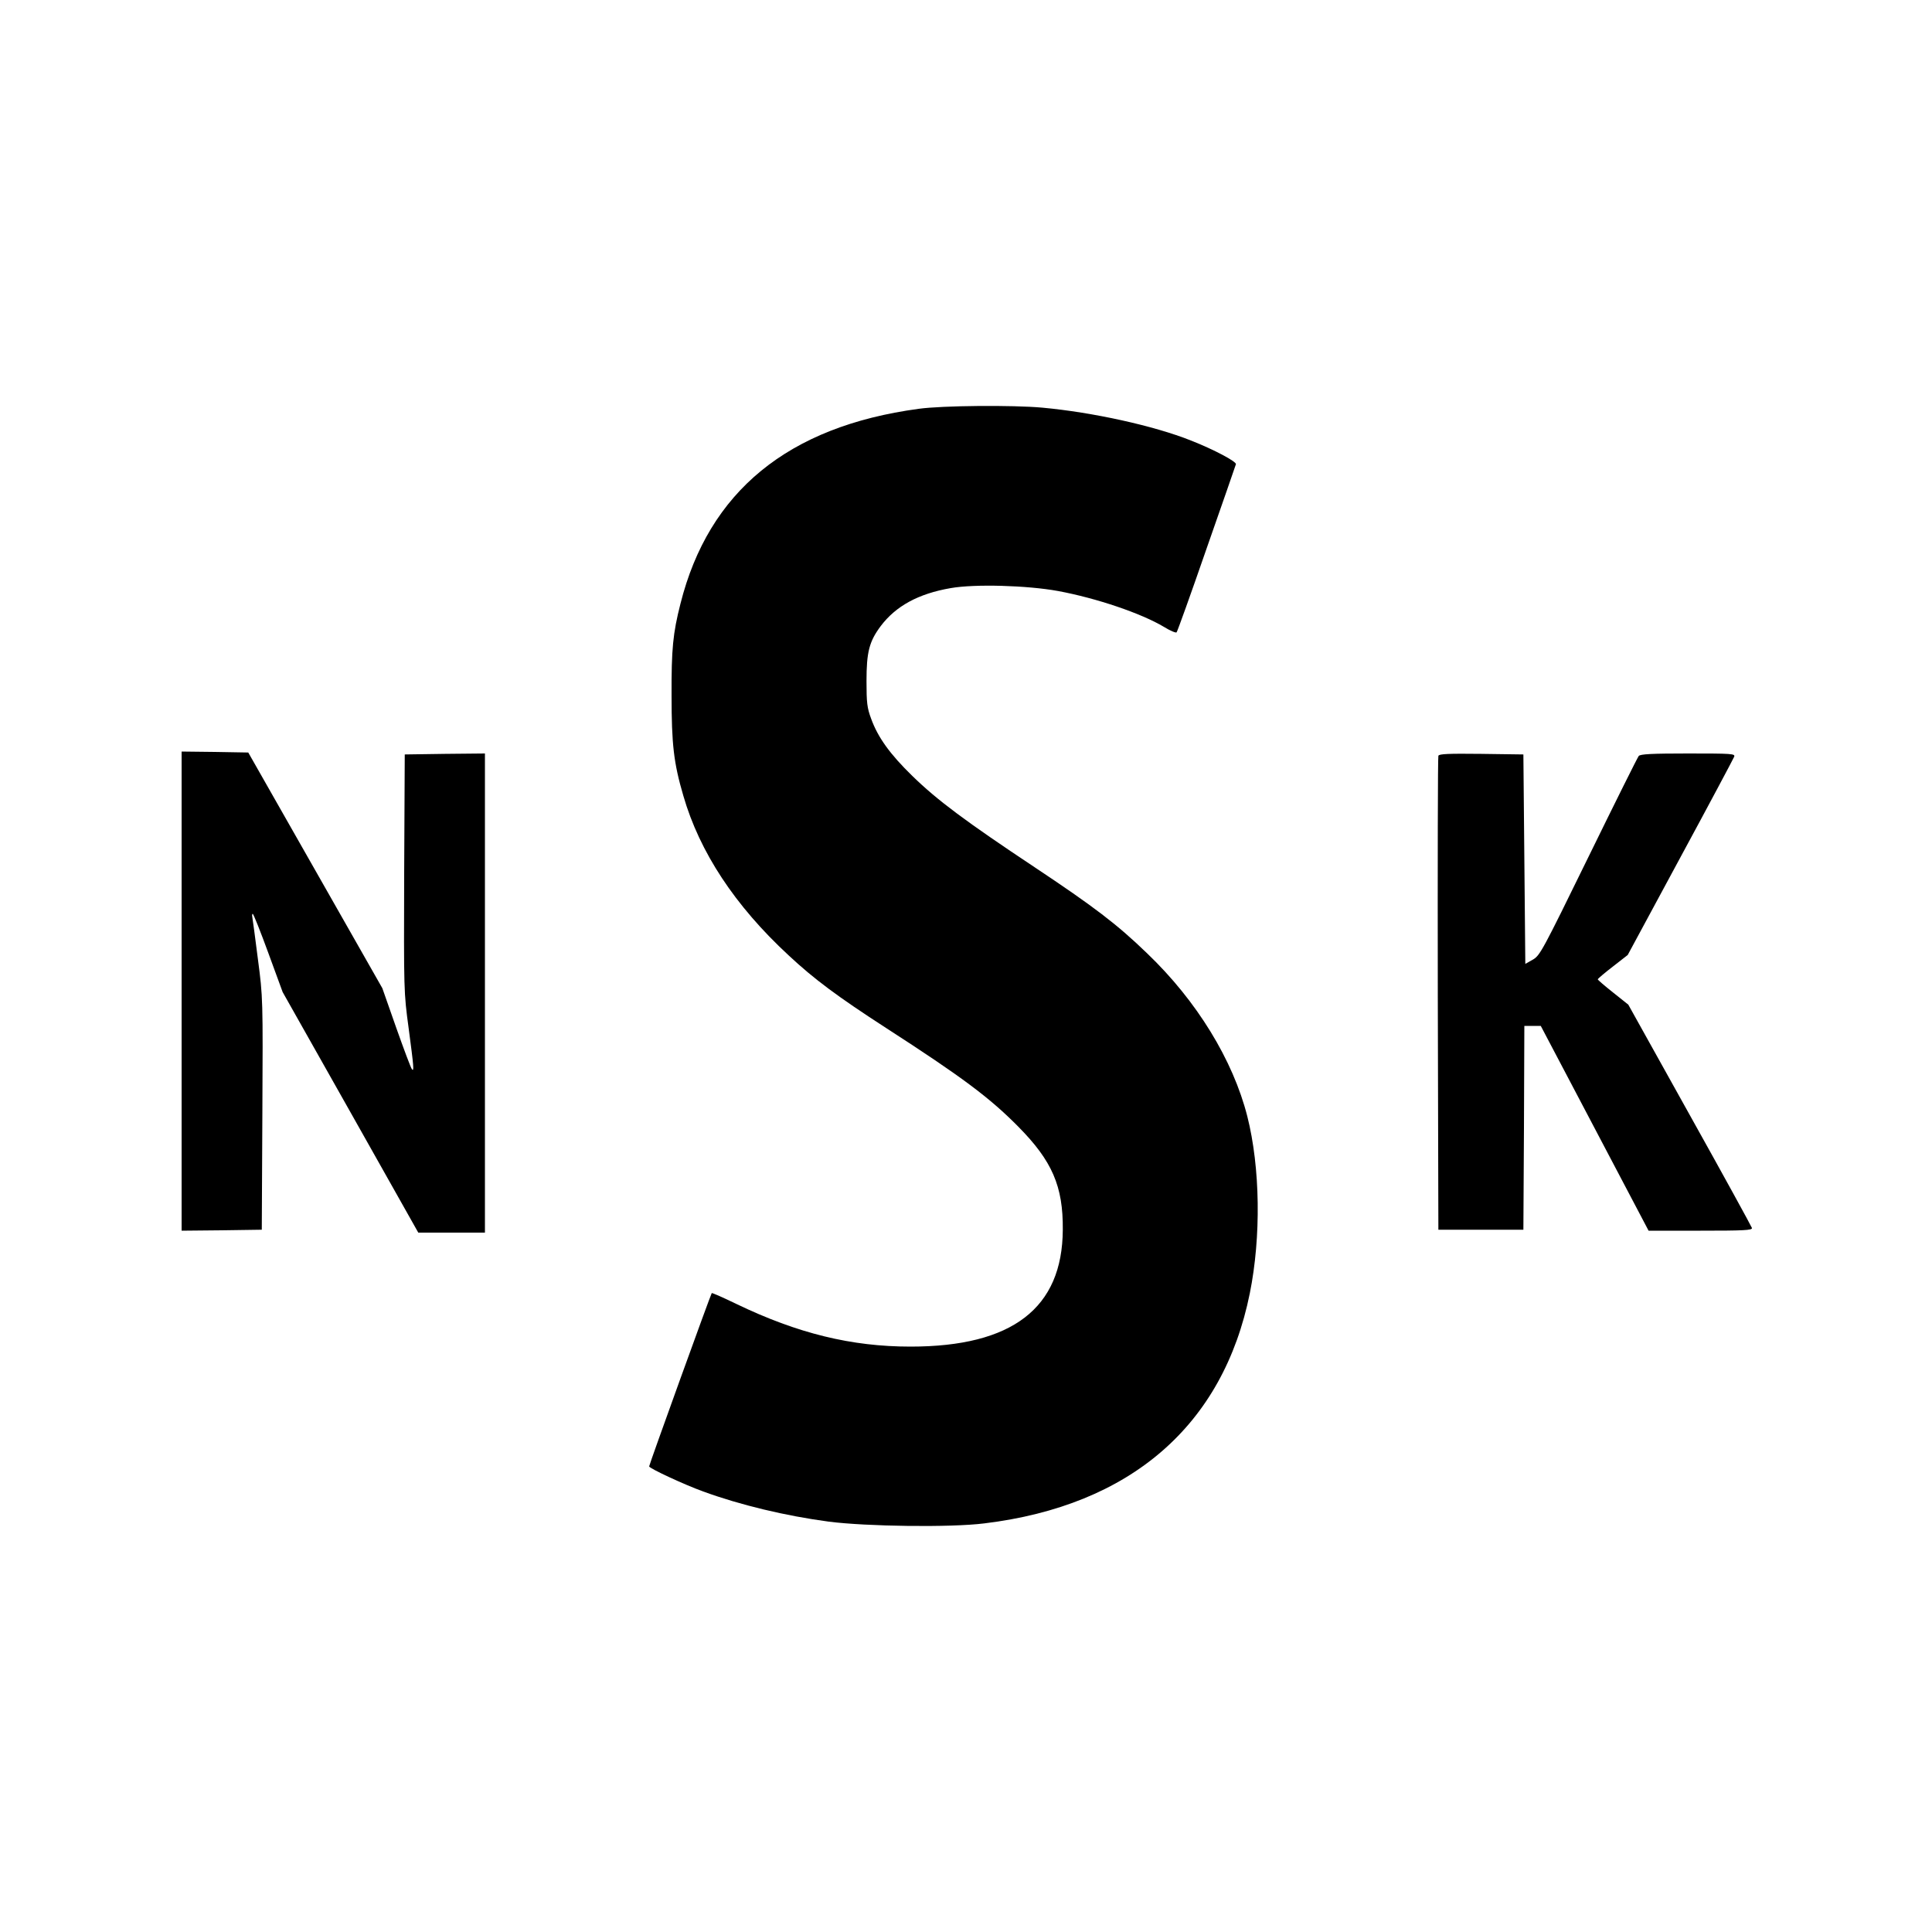 <?xml version="1.0" standalone="no"?>
<!DOCTYPE svg PUBLIC "-//W3C//DTD SVG 20010904//EN"
 "http://www.w3.org/TR/2001/REC-SVG-20010904/DTD/svg10.dtd">
<svg version="1.0" xmlns="http://www.w3.org/2000/svg"
 width="1000pt" height="1000pt" viewBox="0 0 1000 1000"
 preserveAspectRatio="xMidYMid meet">
<g transform="translate(0,1000) scale(0.1,-0.1)"
fill="#000000" stroke="none">
<path d="M4755 7884 c-676 -91 -1087 -428 -1233 -1009 -39 -153 -47 -234 -46
-475 0 -252 11 -349 61 -519 84 -291 267 -569 545 -826 133 -124 253 -213 503
-375 395 -255 538 -362 686 -512 175 -177 232 -308 230 -533 -2 -406 -261
-605 -788 -605 -306 0 -584 68 -902 221 -68 33 -125 58 -127 56 -5 -5 -324
-888 -324 -897 0 -10 183 -95 280 -130 192 -70 425 -126 650 -156 195 -25 630
-31 805 -9 757 92 1236 507 1374 1191 59 293 54 651 -13 916 -74 291 -261 597
-518 843 -156 151 -276 242 -584 447 -355 236 -503 346 -632 472 -115 112
-178 199 -213 296 -21 56 -24 83 -24 195 0 150 14 205 74 285 78 103 194 167
362 196 125 22 396 14 555 -15 200 -37 432 -116 549 -186 32 -20 62 -32 65
-28 4 4 74 199 155 433 82 234 150 430 152 437 5 13 -113 76 -233 123 -190 76
-508 146 -769 170 -152 14 -519 11 -640 -6z"/>
<path d="M940 4870 l0 -1240 208 2 207 3 3 600 c3 594 3 602 -23 800 -14 110
-27 208 -29 218 -2 9 -1 17 2 17 4 0 40 -91 81 -203 l74 -202 351 -622 351
-623 173 0 172 0 0 1240 0 1240 -207 -2 -208 -3 -3 -615 c-2 -608 -2 -617 23
-801 27 -203 29 -228 17 -213 -5 5 -41 101 -81 214 l-72 205 -347 610 -347
610 -173 3 -172 2 0 -1240z"/>
<path d="M7445 6088 c-3 -7 -4 -562 -3 -1233 l3 -1220 220 0 220 0 3 528 2
527 43 0 42 0 279 -530 279 -530 269 0 c221 0 269 2 266 14 -2 7 -146 270
-322 585 l-318 571 -79 63 c-43 34 -79 65 -79 68 0 3 35 33 78 66 l77 60 272
504 c150 277 275 512 279 522 6 16 -10 17 -239 17 -186 0 -247 -3 -255 -13 -6
-7 -123 -242 -260 -522 -237 -484 -251 -511 -288 -532 l-39 -22 -5 542 -5 542
-218 3 c-169 2 -219 0 -222 -10z"/>
</g>
</svg>
